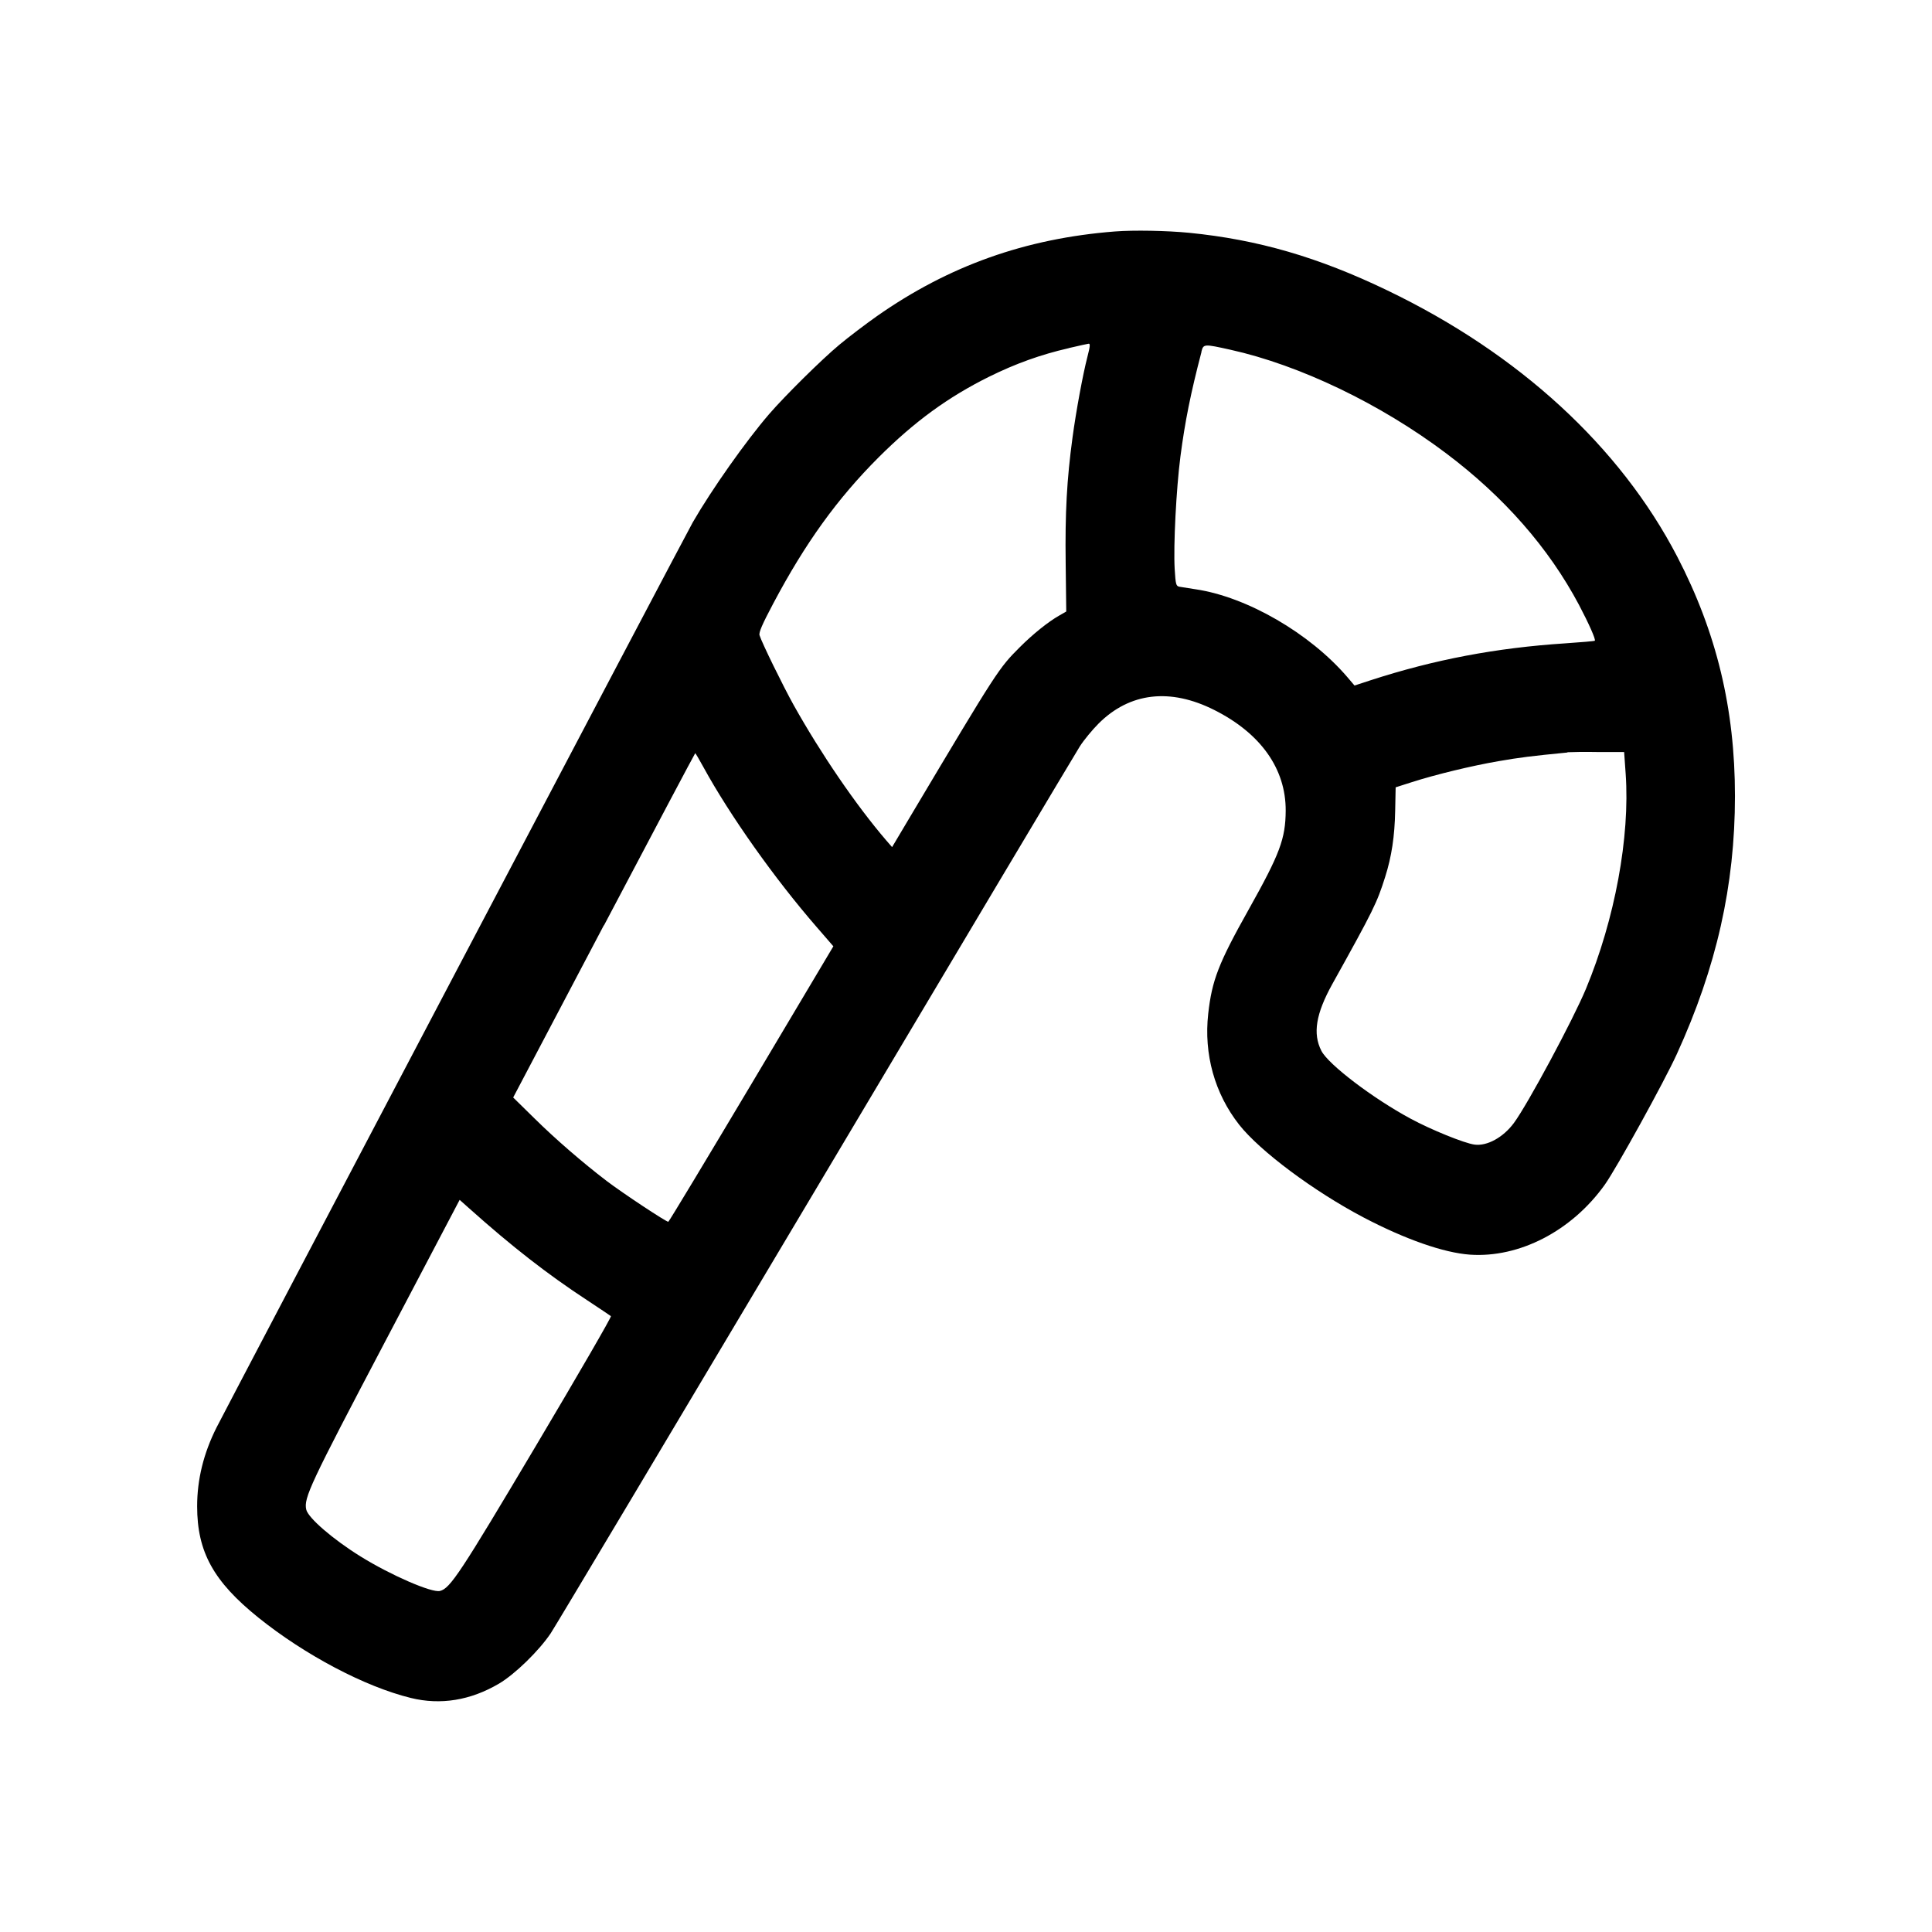<?xml version="1.0" encoding="UTF-8"?>
<svg id="Calque_1" xmlns="http://www.w3.org/2000/svg" viewBox="0 0 201 201">
  <defs>
    <style>
      .cls-1 {
        fill-rule: evenodd;
      }
    </style>
  </defs>
  <path class="cls-1" d="M116,24.08c-9.32.73-17.3,3.57-24.78,8.82-1.16.82-2.92,2.15-3.9,2.97-1.84,1.53-5.65,5.3-7.31,7.22-2.41,2.8-5.95,7.81-7.93,11.24-.68,1.17-48.22,91.56-49.56,94.2-1.34,2.67-2.01,5.39-2.01,8.18,0,4.74,1.7,7.82,6.37,11.58,4.84,3.89,11.08,7.19,15.86,8.36,3.09.76,6.21.26,9.19-1.5,1.64-.97,4.14-3.4,5.36-5.22.5-.75,12.92-21.56,27.61-46.24,14.68-24.68,27.04-45.41,27.45-46.05.41-.64,1.29-1.71,1.94-2.36,3.24-3.24,7.45-3.73,12.05-1.41,4.83,2.43,7.44,6.12,7.42,10.47-.02,2.93-.6,4.48-3.86,10.3-3.13,5.58-3.81,7.34-4.2,10.82-.47,4.22.67,8.3,3.21,11.54,2.17,2.76,7.78,6.94,12.95,9.66,4.35,2.28,8.33,3.67,11.06,3.87,5.15.36,10.61-2.47,14.04-7.28,1.21-1.7,6.17-10.69,7.49-13.58,4.13-9.04,6.05-17.56,6.05-26.85,0-9.08-1.91-17.02-6-24.9-5.95-11.45-16.45-21.11-30.15-27.7-7.18-3.46-13.48-5.29-20.63-6-2.37-.23-5.77-.29-7.71-.14ZM111.2,36.22c-2.93.67-5.56,1.62-8.29,2.97-4.28,2.12-7.78,4.68-11.5,8.39-4.3,4.3-7.62,8.9-10.97,15.22-1.14,2.15-1.51,3-1.42,3.29.23.76,2.45,5.29,3.56,7.28,2.81,5.02,6.47,10.39,9.62,14.06l.61.7,2.07-3.48c8.92-14.97,9.03-15.13,11.23-17.33,1.34-1.34,2.94-2.63,4.09-3.28l.73-.42-.06-5.01c-.07-5.28.12-8.71.71-13.08.37-2.75,1.09-6.63,1.54-8.36.3-1.16.32-1.44.13-1.41-.07,0-.99.21-2.04.45ZM125,36.61c-1.13,4.31-1.72,7.27-2.19,10.87-.44,3.41-.74,9.29-.6,11.71.1,1.62.14,1.78.49,1.85.21.04.98.16,1.71.27,5.34.8,11.86,4.58,15.76,9.13l.75.88,1.68-.55c6.62-2.15,13.06-3.37,20.26-3.84,1.64-.11,3.02-.23,3.06-.27.12-.12-.62-1.78-1.64-3.72-3.16-5.95-7.81-11.25-13.83-15.78-6.84-5.15-15.22-9.17-22.42-10.77-2.79-.62-2.83-.62-3.04.21ZM163.06,78.29c-3.71.36-4.98.52-7.16.9-2.78.48-6.52,1.38-9.07,2.2l-1.63.52-.05,2.44c-.05,2.66-.37,4.77-1.04,6.88-.86,2.72-1.19,3.4-5.5,11.15-1.71,3.09-2.05,5.15-1.14,6.94.72,1.42,5.36,4.95,9.28,7.06,2.12,1.15,5.6,2.56,6.65,2.7,1.31.18,3-.75,4.11-2.26,1.46-1.99,6.14-10.71,7.49-13.95,3.01-7.25,4.59-15.8,4.13-22.36l-.16-2.27h-2.63c-1.45-.03-2.91,0-3.26.02ZM62.82,96.27l-9.43,17.91,2.25,2.21c2.14,2.11,4.98,4.57,7.47,6.47,1.67,1.27,6.25,4.3,6.42,4.25.08-.03,3.97-6.49,8.66-14.36l8.51-14.3-1.75-2.02c-4.35-5.01-9.01-11.58-11.79-16.66-.42-.77-.8-1.41-.83-1.41s-4.3,8.06-9.49,17.91ZM40.06,139.59c-7.8,14.83-8.47,16.25-8.2,17.46.19.86,2.78,3.1,5.67,4.89,3.13,1.94,7.39,3.79,8.24,3.58,1.07-.27,2.1-1.83,10.02-15.16,4.35-7.32,7.85-13.37,7.77-13.43-.08-.07-1.21-.82-2.51-1.68-4.1-2.69-7.79-5.56-12.23-9.53l-1-.89-7.76,14.76Z"/>
</svg>